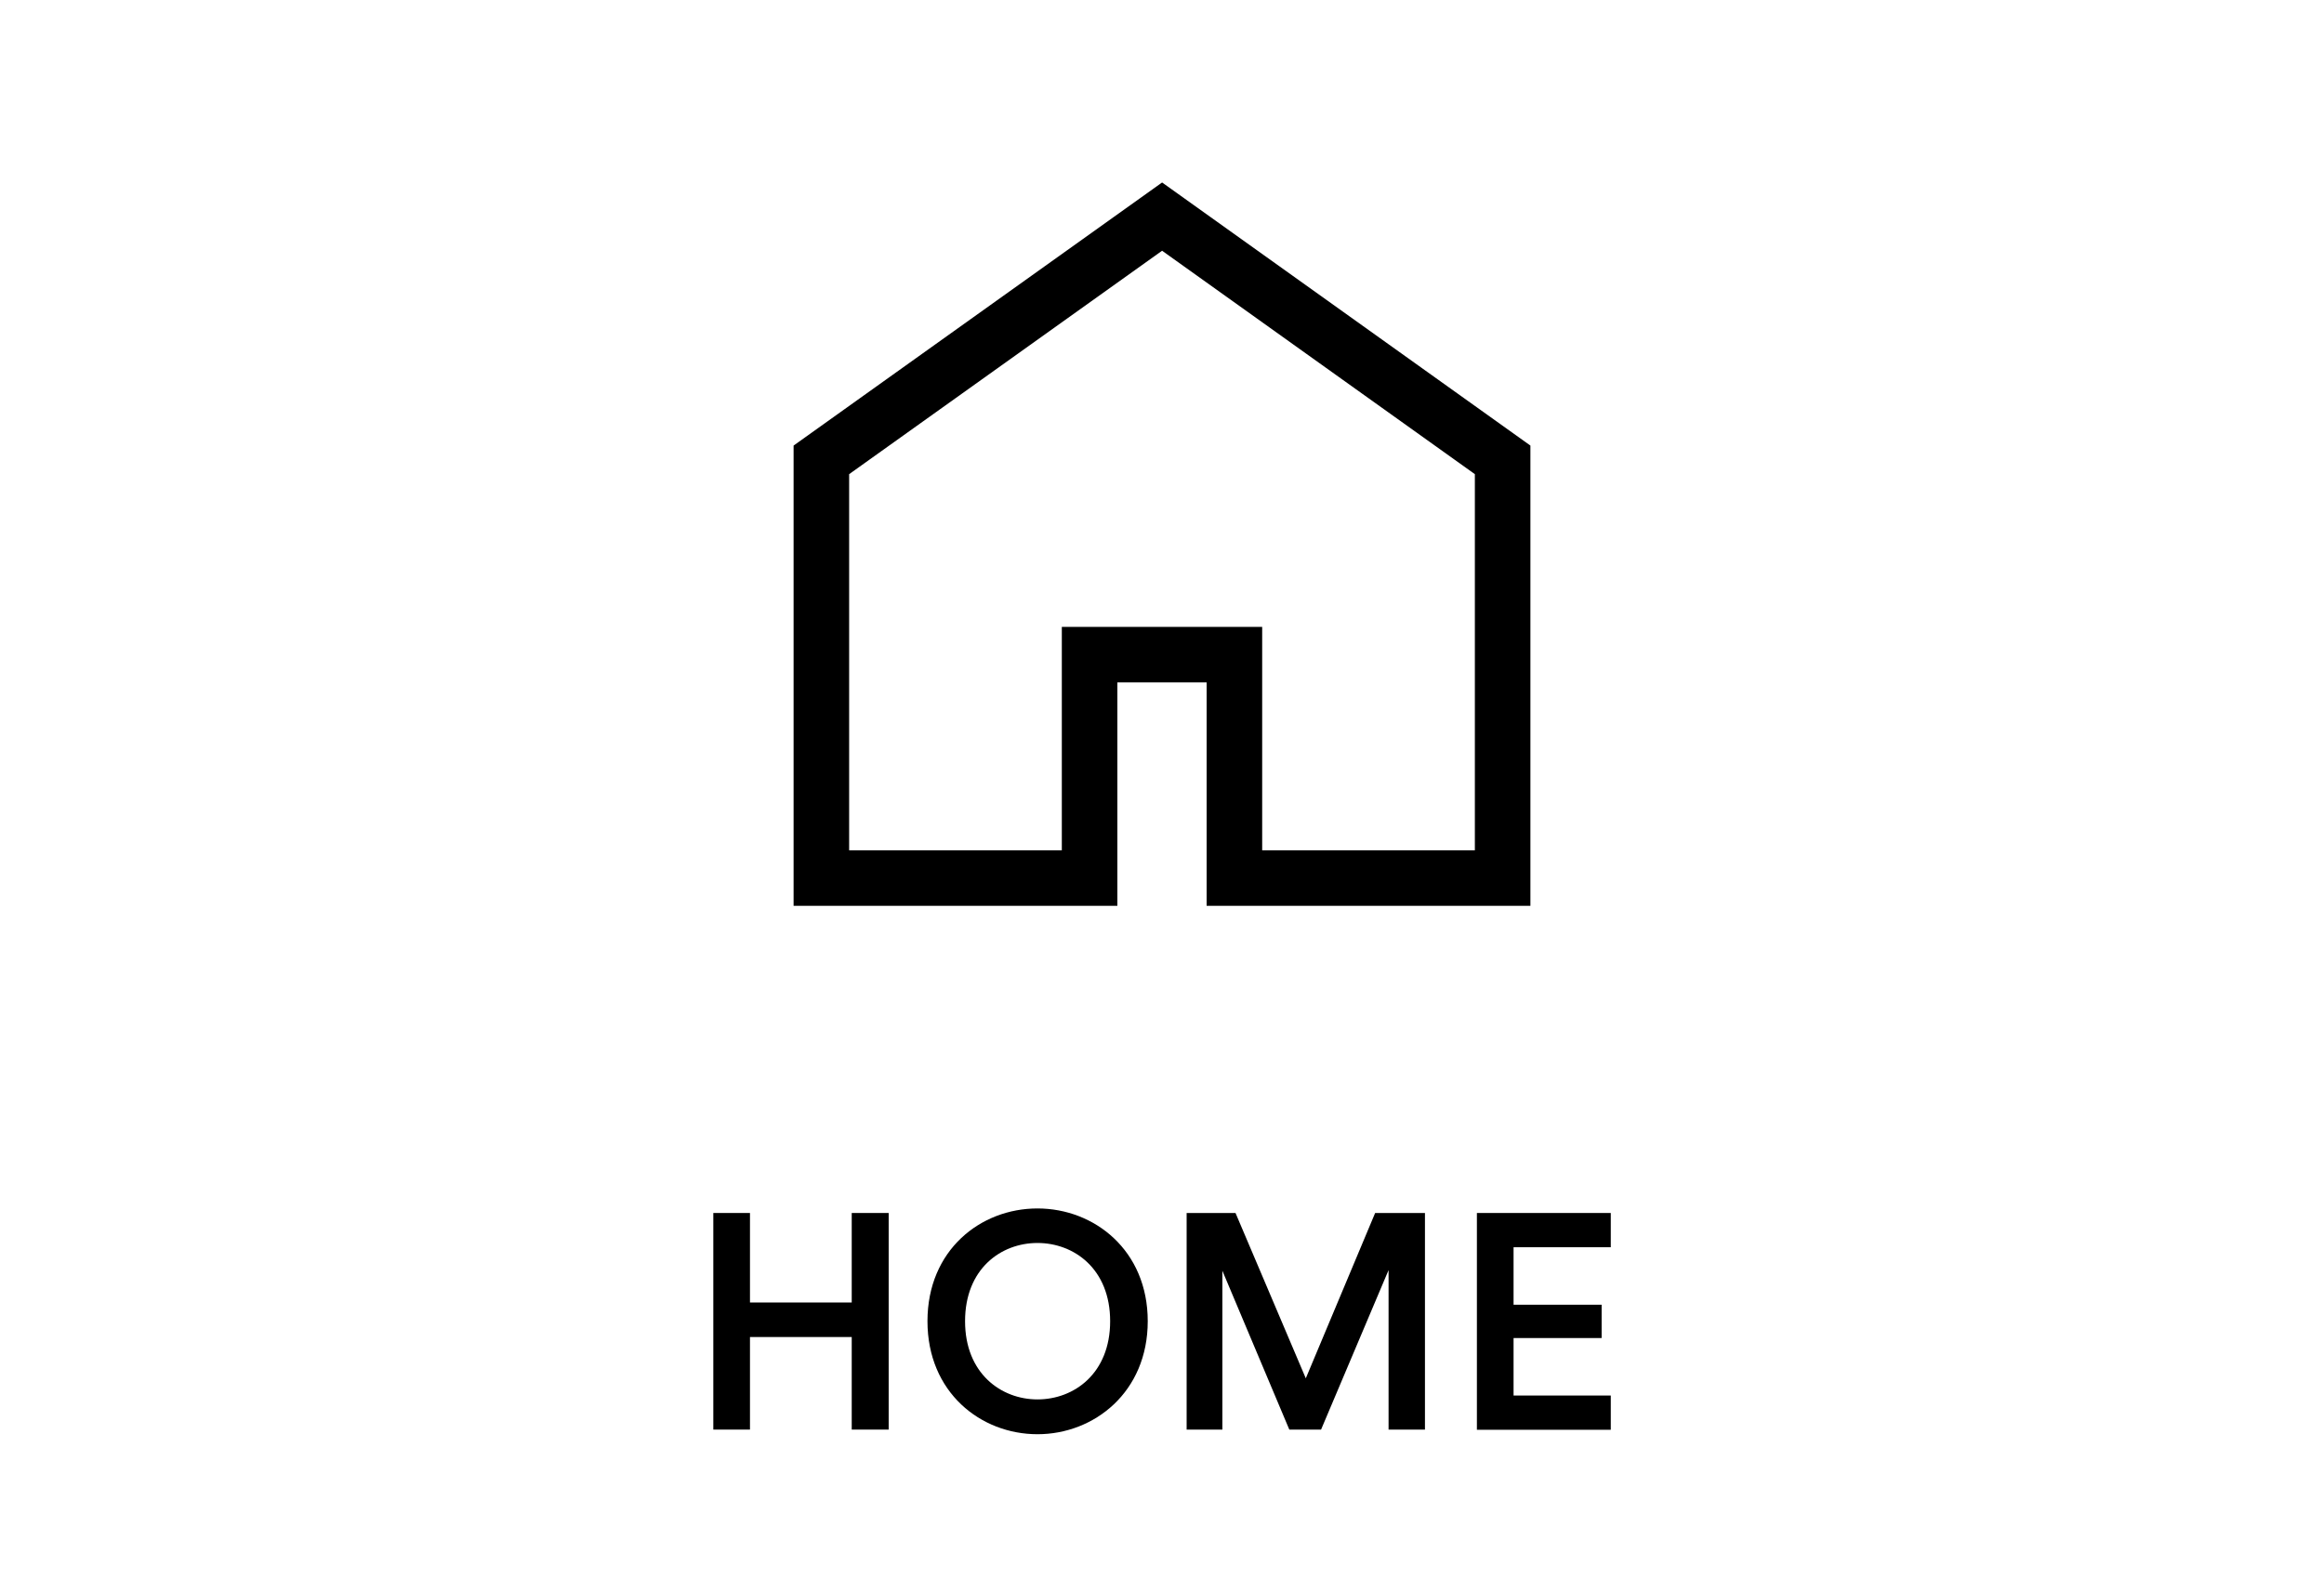<?xml version="1.0" encoding="UTF-8"?>
<svg id="_レイヤー_2" data-name="レイヤー 2" xmlns="http://www.w3.org/2000/svg" viewBox="0 0 251 172">
  <defs>
    <style>
      .cls-1 {
        stroke: #000;
        stroke-miterlimit: 10;
        stroke-width: 6px;
      }

      .cls-1, .cls-2 {
        fill: none;
      }

      .cls-2, .cls-3 {
        stroke-width: 0px;
      }
    </style>
  </defs>
  <g id="_レイヤー_1-2" data-name="レイヤー 1">
    <g>
      <g>
        <polygon class="cls-1" points="125.51 23.4 88.71 49.68 88.71 94.86 117.68 94.86 117.68 70.72 133.32 70.72 133.32 94.86 162.29 94.86 162.29 49.68 125.51 23.4"/>
        <g>
          <path class="cls-3" d="m91.99,154.44v-10h-10.99v10h-3.96v-23.4h3.96v9.67h10.99v-9.67h3.99v23.4h-3.99Z"/>
          <path class="cls-3" d="m112.05,130.55c6.14,0,11.91,4.52,11.91,12.18s-5.78,12.21-11.91,12.21-11.88-4.52-11.88-12.21,5.74-12.18,11.88-12.18Zm0,20.63c3.96,0,7.85-2.81,7.85-8.45s-3.89-8.45-7.85-8.45-7.82,2.81-7.82,8.45,3.89,8.45,7.82,8.45Z"/>
          <path class="cls-3" d="m149.97,154.44v-17.23l-7.29,17.23h-3.43l-7.23-17.16v17.16h-3.86v-23.4h5.28l7.59,17.86,7.49-17.86h5.38v23.4h-3.93Z"/>
          <path class="cls-3" d="m159.51,154.44v-23.4h14.46v3.7h-10.5v6.21h9.51v3.6h-9.51v6.21h10.5v3.7h-14.46Z"/>
        </g>
      </g>
      <rect class="cls-2" width="251" height="172"/>
    </g>
  </g>
</svg>